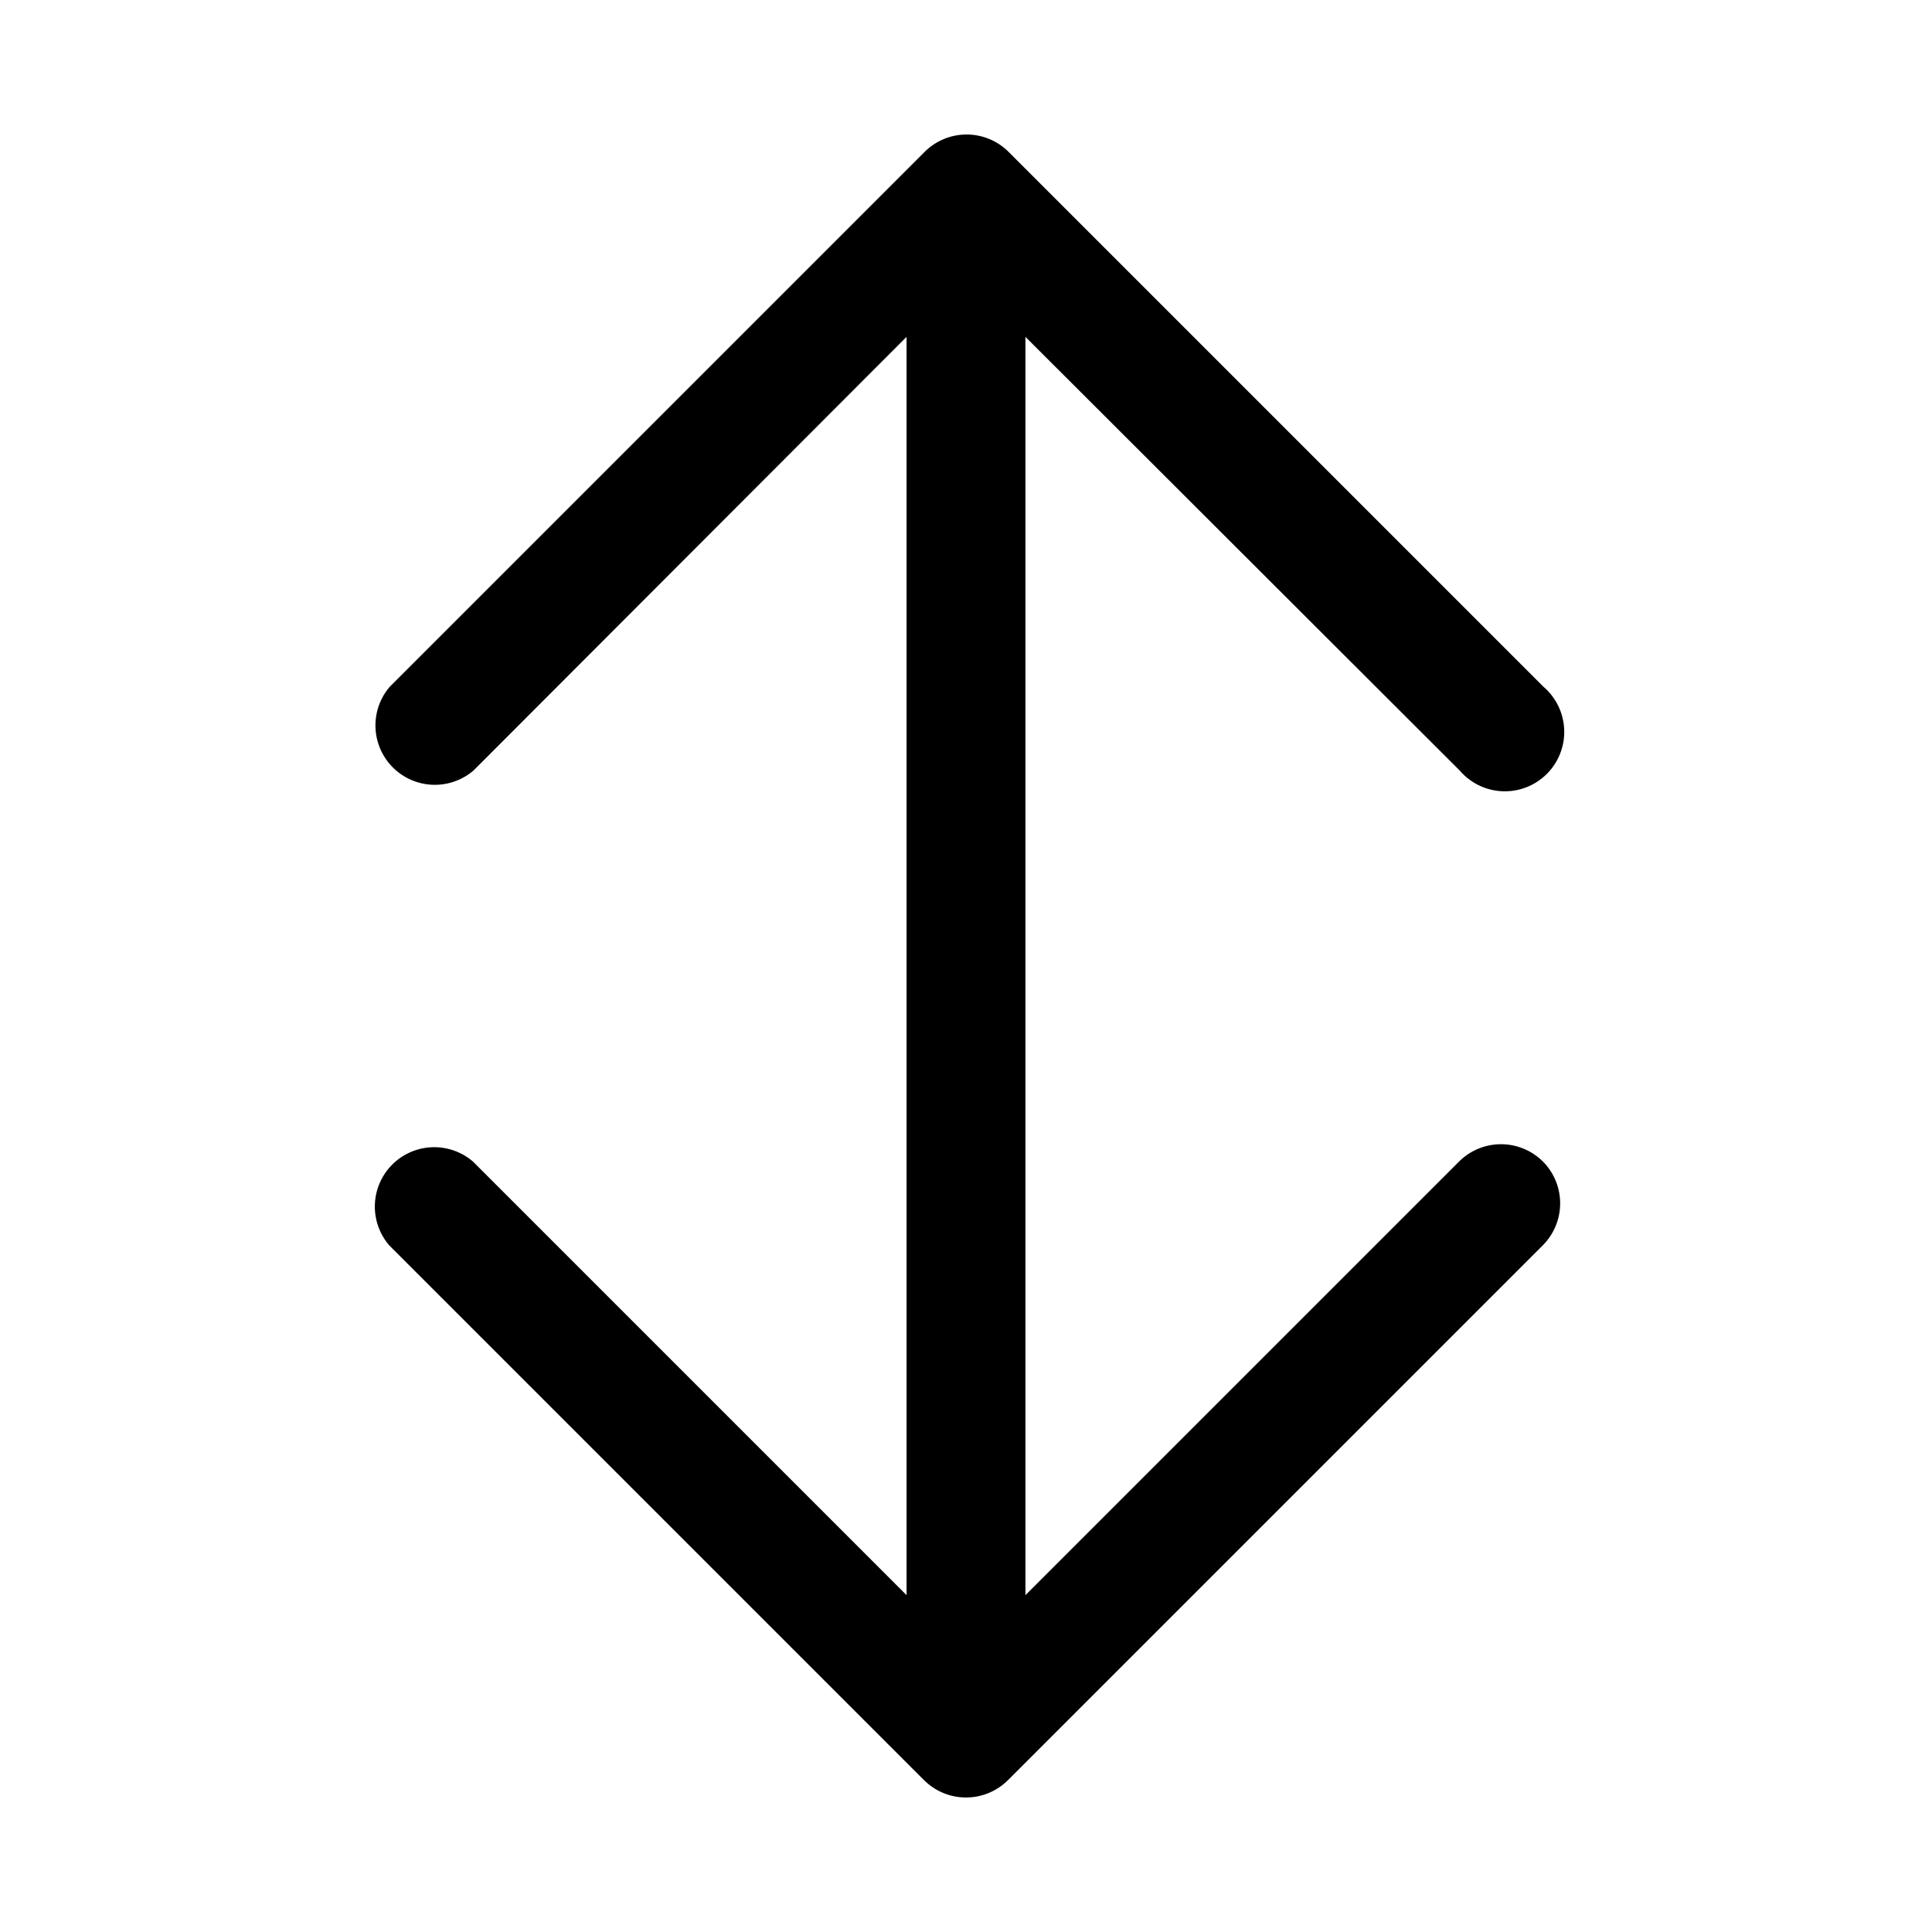 <?xml version="1.0" encoding="UTF-8"?>
<!-- The Best Svg Icon site in the world: iconSvg.co, Visit us! https://iconsvg.co -->
<svg fill="#000000" width="800px" height="800px" version="1.1" viewBox="144 144 512 512" xmlns="http://www.w3.org/2000/svg">
 <path d="m552.88 451.8c2.93 2.949 4.578 6.941 4.578 11.098 0 4.16-1.648 8.152-4.578 11.102l-141.7 141.7h-0.004c-2.957 2.981-6.981 4.656-11.176 4.656-4.199 0-8.223-1.676-11.18-4.656l-141.7-141.7c-3.473-4.055-4.652-9.59-3.141-14.707 1.512-5.117 5.516-9.117 10.633-10.633 5.117-1.512 10.652-0.332 14.707 3.141l114.93 114.93v-333.46l-114.77 114.93c-4.055 3.473-9.59 4.652-14.707 3.141-5.117-1.512-9.117-5.516-10.633-10.633-1.512-5.117-0.332-10.652 3.141-14.707l141.7-141.7c2.957-2.981 6.981-4.656 11.18-4.656s8.223 1.676 11.18 4.656l141.7 141.7c3.332 2.856 5.32 6.969 5.492 11.352 0.168 4.383-1.5 8.641-4.602 11.742s-7.356 4.769-11.738 4.598c-4.387-0.168-8.5-2.16-11.352-5.492l-115.09-114.93v333.46l114.77-114.77c2.938-3 6.949-4.707 11.148-4.734 4.195-0.031 8.23 1.617 11.211 4.578z"/>
</svg>